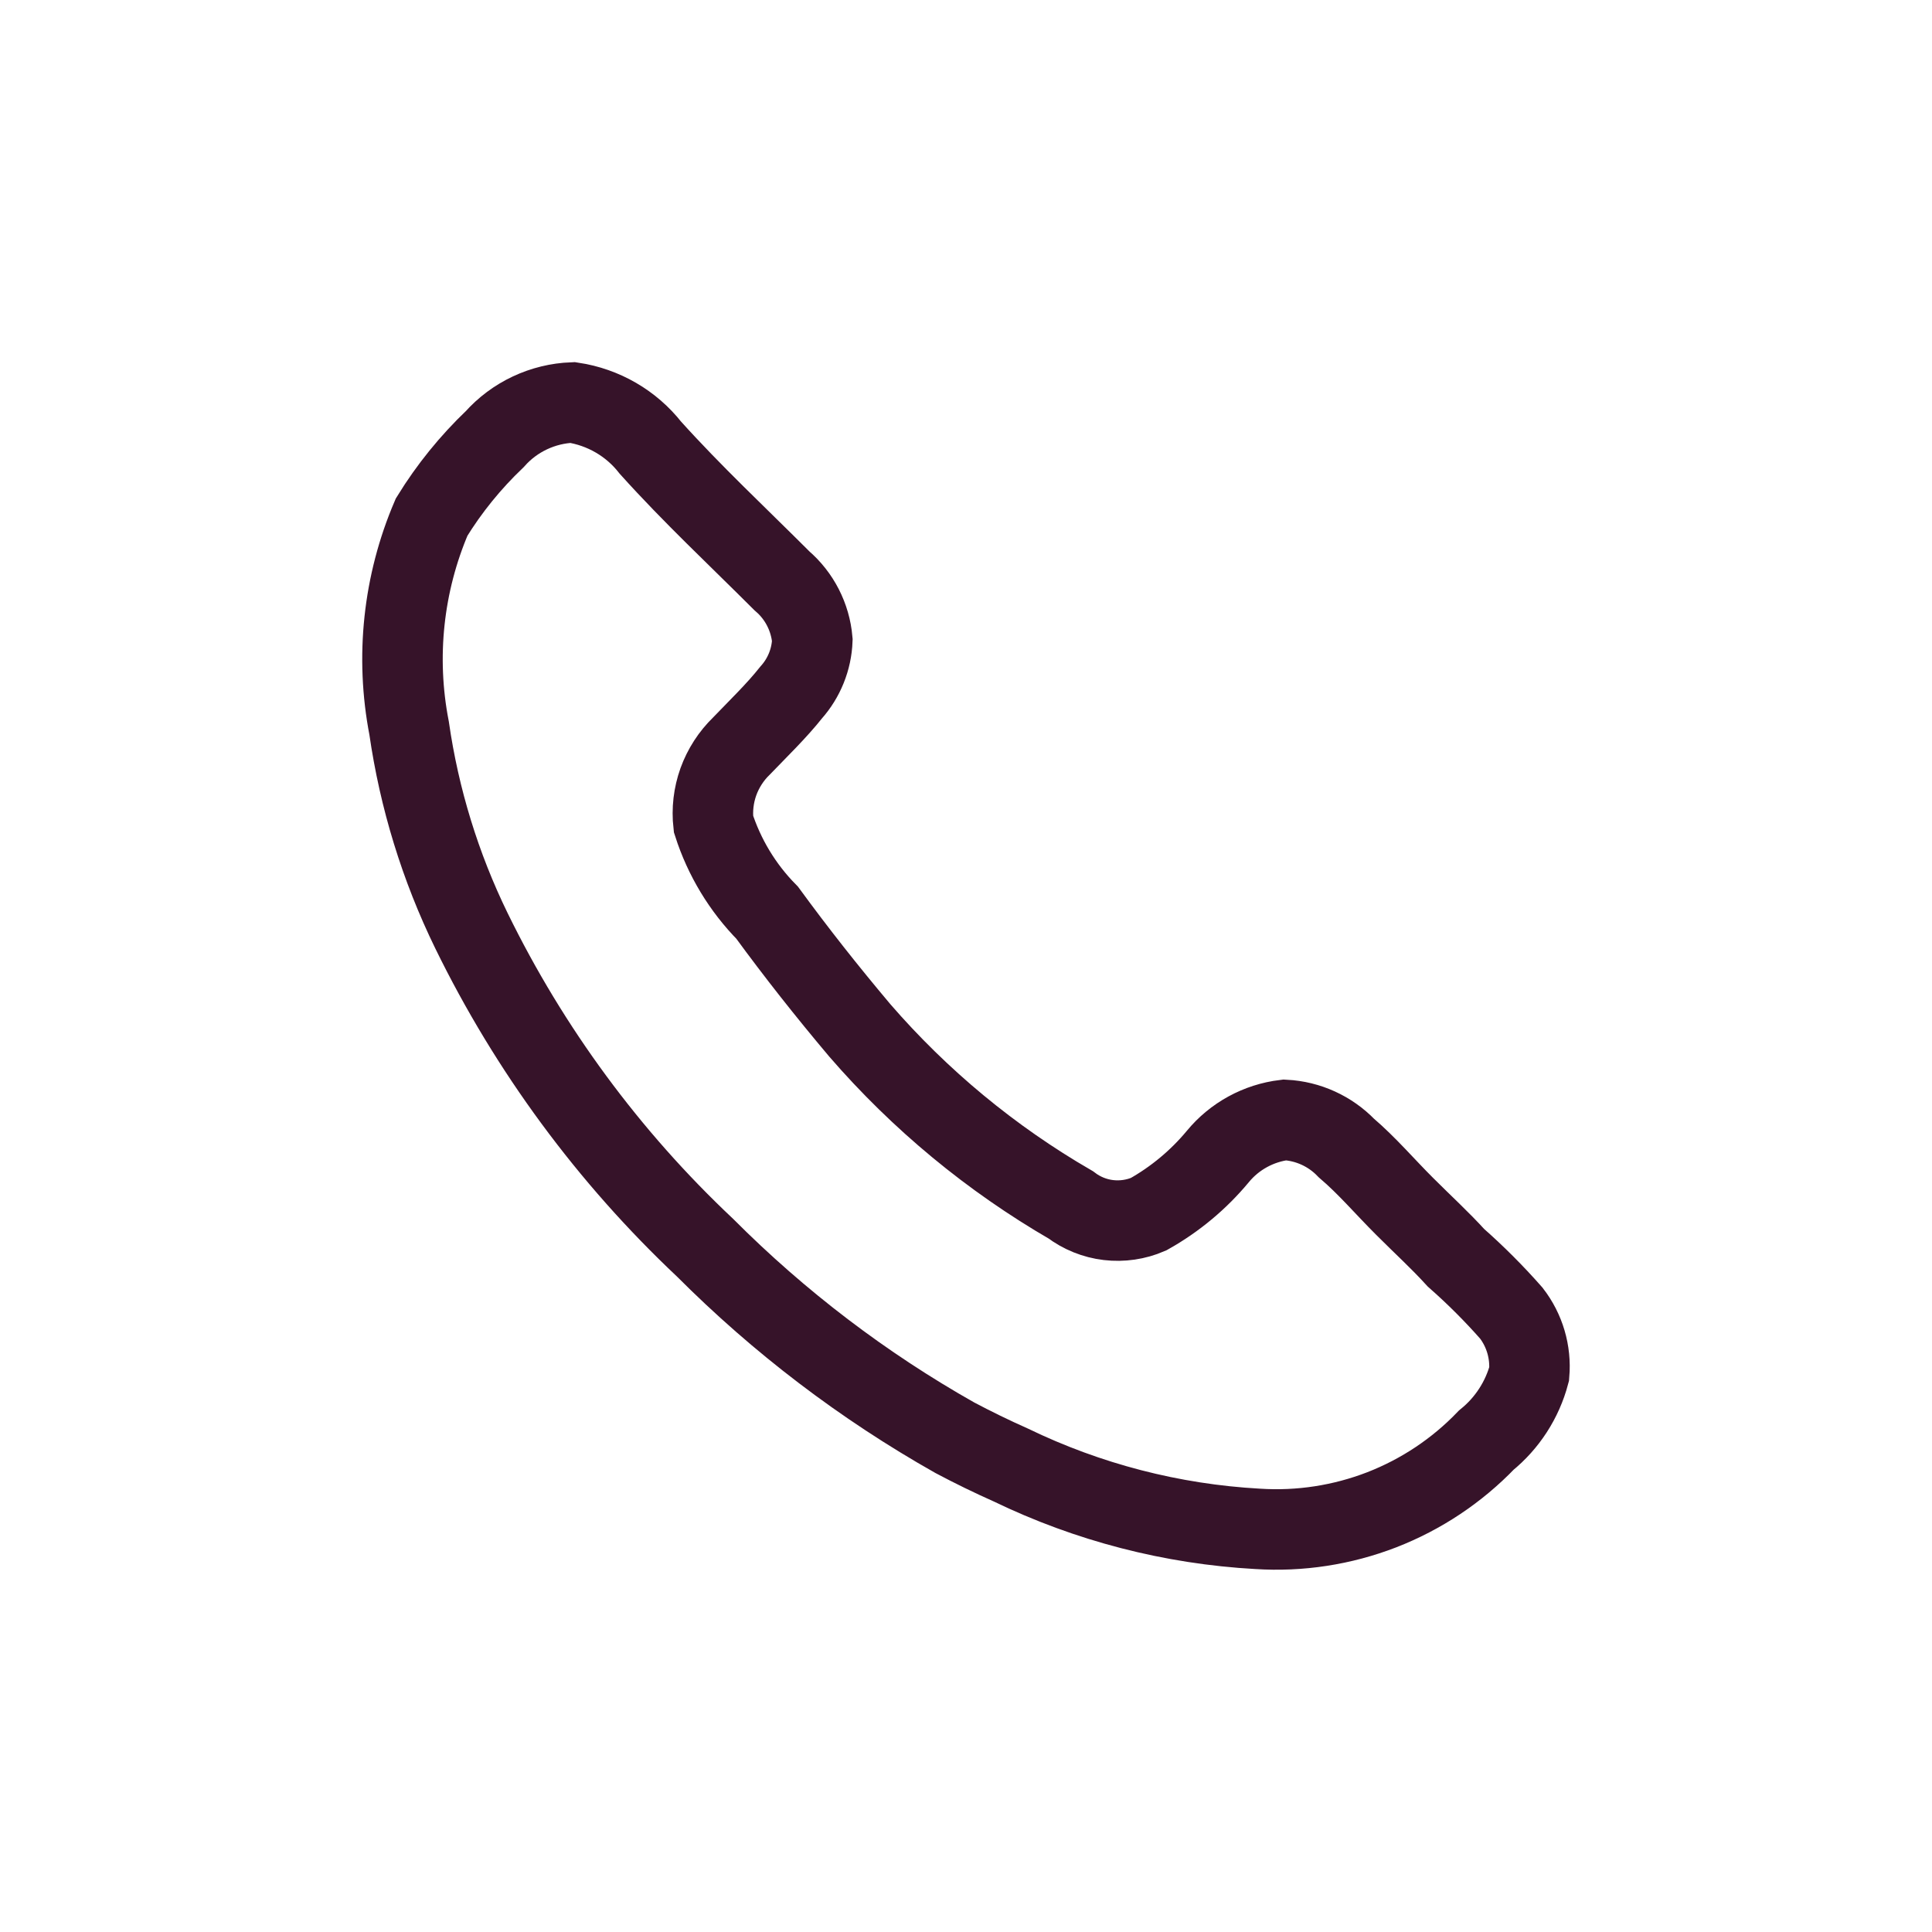 <?xml version="1.0" encoding="UTF-8"?> <svg xmlns="http://www.w3.org/2000/svg" width="24" height="24" viewBox="0 0 24 24" fill="none"><path d="M12.557 18.199C12.321 18.094 12.089 17.981 11.861 17.86C10.724 17.218 9.68 16.423 8.758 15.499C7.561 14.372 6.578 13.038 5.856 11.561C5.469 10.768 5.208 9.919 5.082 9.045C4.911 8.162 5.008 7.249 5.362 6.423C5.581 6.067 5.845 5.742 6.146 5.455C6.268 5.318 6.417 5.207 6.583 5.129C6.749 5.051 6.929 5.007 7.113 5C7.495 5.058 7.841 5.257 8.08 5.562C8.602 6.142 9.162 6.664 9.714 7.216C9.931 7.402 10.066 7.666 10.091 7.951C10.082 8.191 9.989 8.421 9.83 8.6C9.646 8.832 9.424 9.045 9.211 9.267C9.083 9.391 8.985 9.543 8.924 9.711C8.864 9.879 8.843 10.058 8.863 10.235C8.996 10.65 9.224 11.028 9.53 11.338C9.898 11.841 10.265 12.306 10.68 12.799C11.427 13.662 12.313 14.395 13.301 14.967C13.437 15.07 13.599 15.136 13.769 15.156C13.939 15.176 14.111 15.151 14.268 15.083C14.596 14.899 14.888 14.656 15.128 14.367C15.336 14.114 15.635 13.951 15.96 13.912C16.25 13.927 16.523 14.052 16.724 14.26C16.985 14.483 17.207 14.745 17.449 14.986C17.691 15.228 17.884 15.402 18.087 15.625C18.33 15.839 18.559 16.068 18.774 16.312C18.94 16.527 19.019 16.796 18.996 17.067C18.91 17.39 18.724 17.678 18.464 17.889C18.099 18.269 17.656 18.564 17.165 18.755C16.674 18.945 16.147 19.026 15.622 18.992C14.558 18.933 13.516 18.663 12.557 18.199Z" stroke="#361329" stroke-miterlimit="10" stroke-linecap="round"></path></svg> 